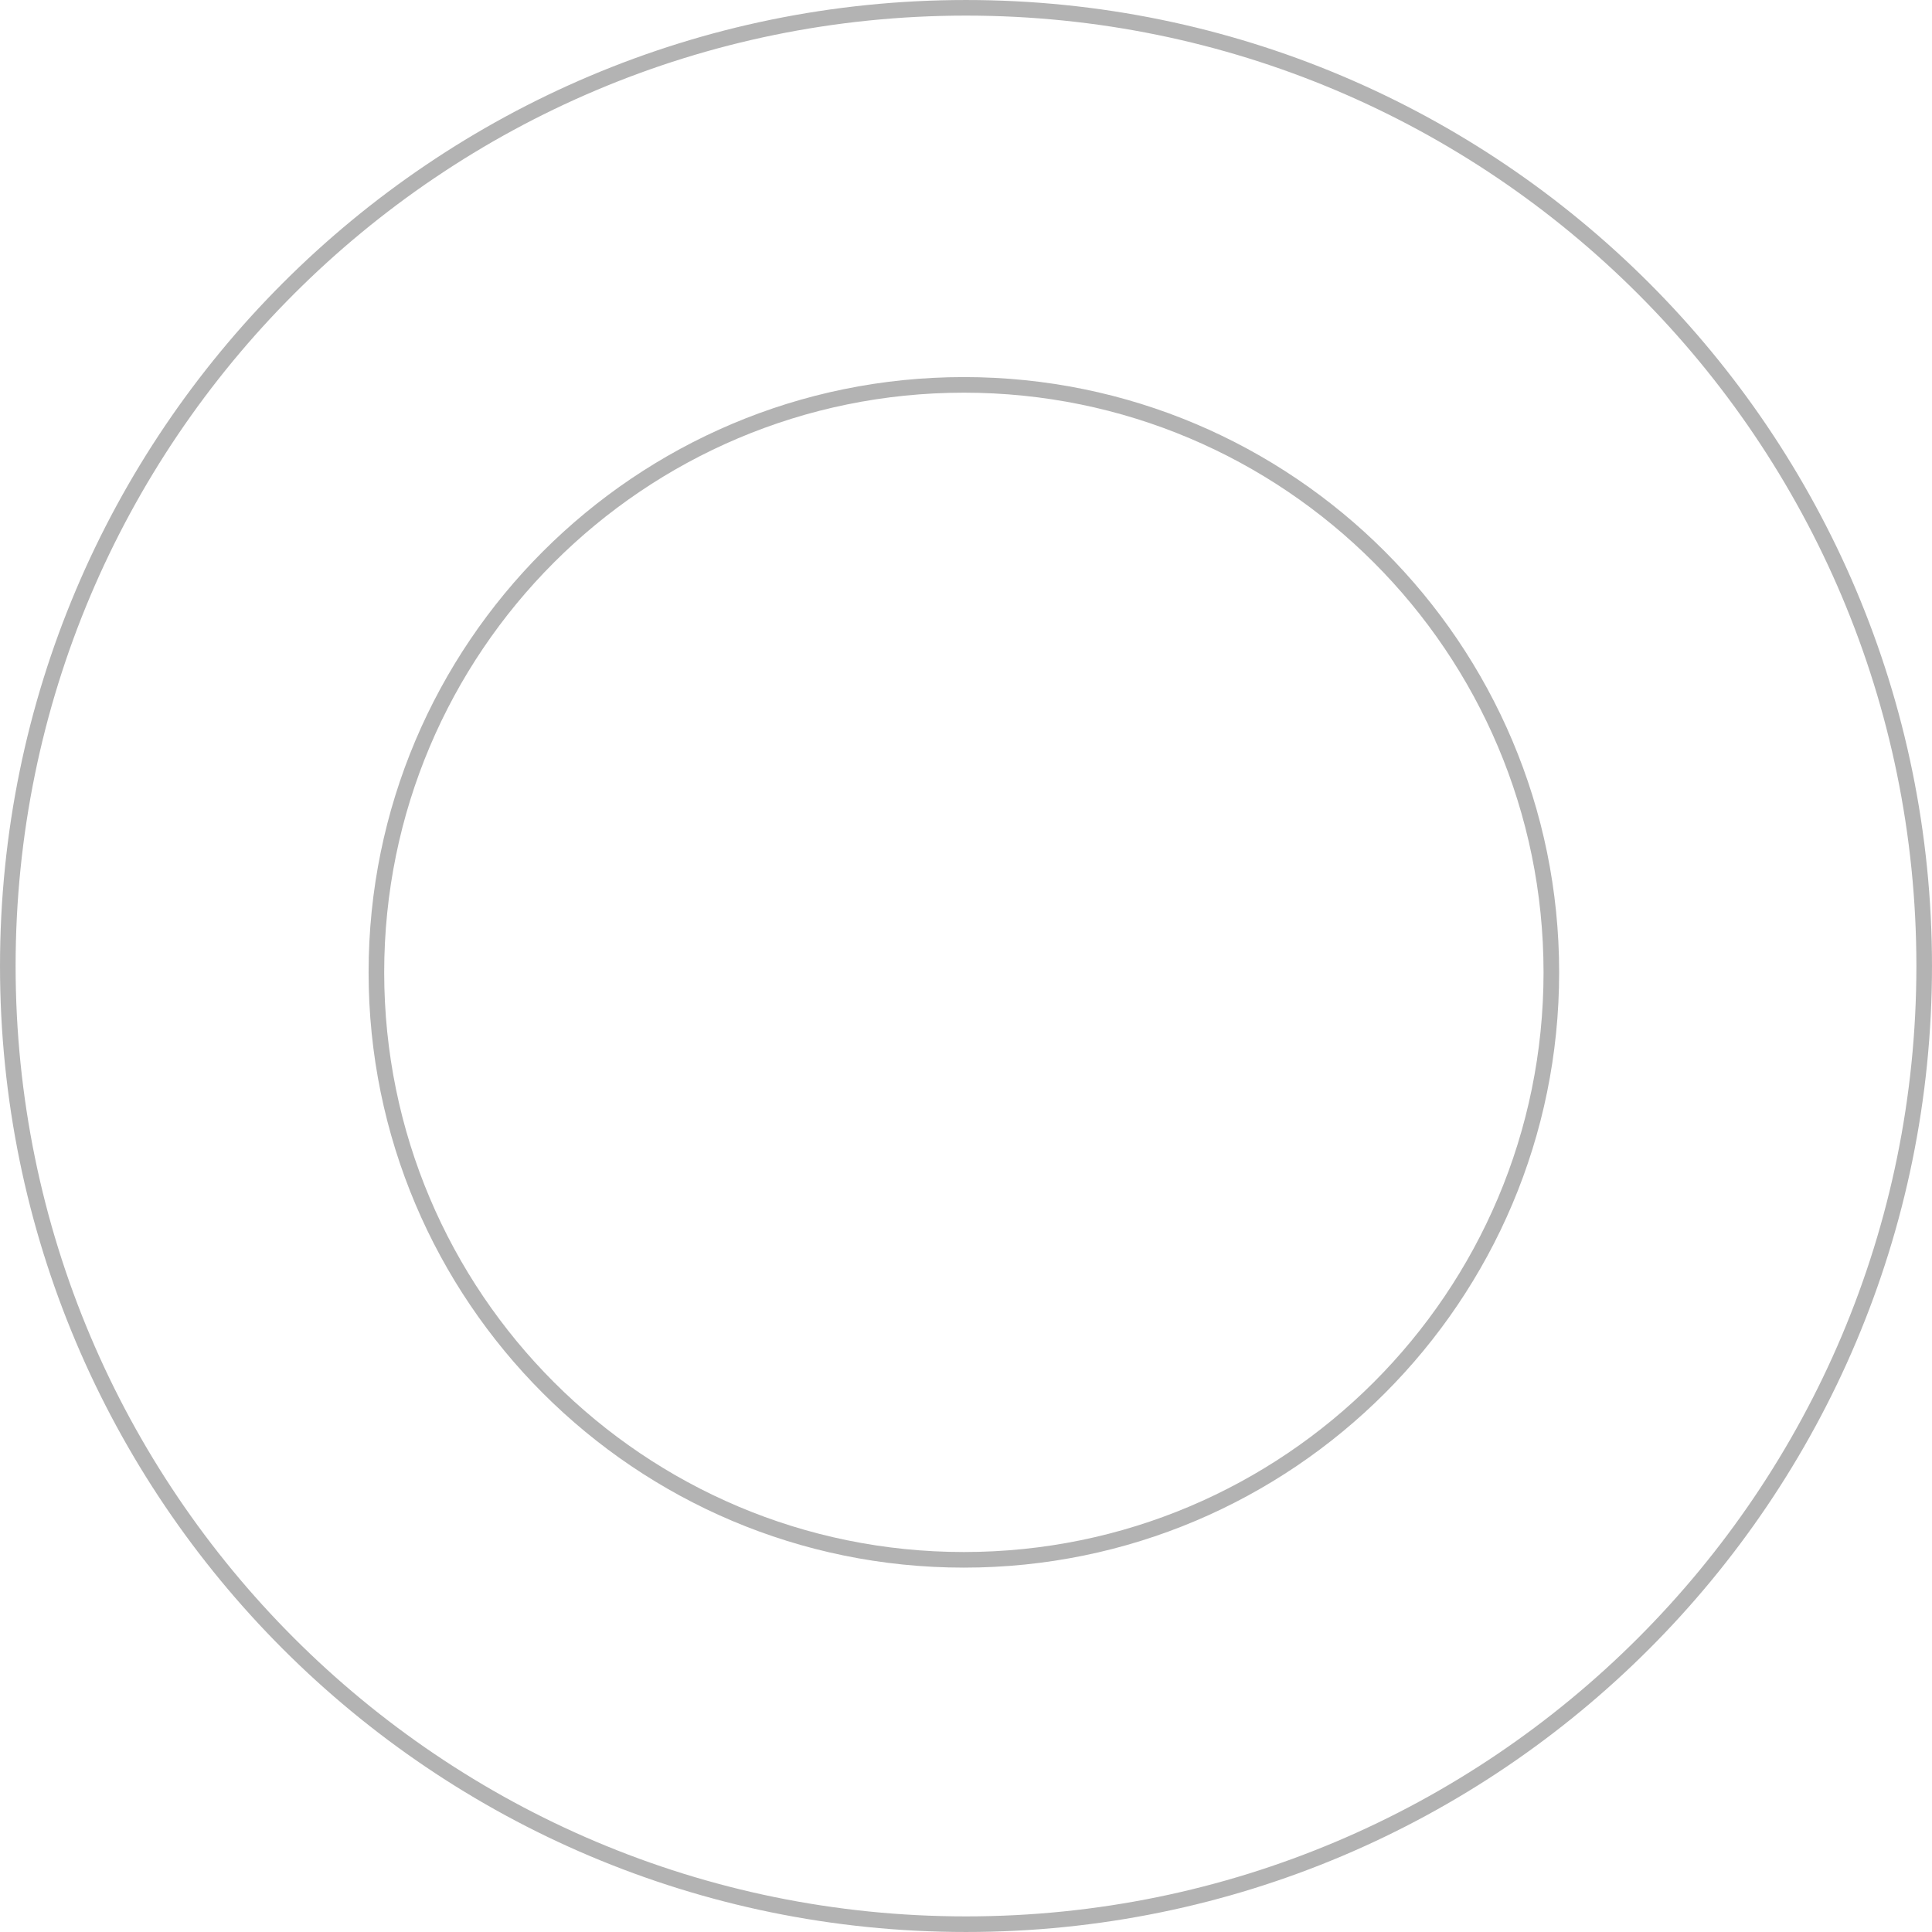 <svg width="118" height="118" viewBox="0 0 118 118" fill="none" xmlns="http://www.w3.org/2000/svg">
<g opacity="0.3">
<path d="M59 0.477C91.322 0.477 117.523 26.678 117.523 59C117.523 91.322 91.322 117.523 59 117.523C26.678 117.523 0.477 91.322 0.477 59C0.477 26.678 26.678 0.477 59 0.477Z" stroke="black" stroke-width="0.953"/>
<path d="M58.87 23.507C78.687 23.507 94.751 39.571 94.751 59.388C94.751 79.204 78.687 95.269 58.87 95.269C39.054 95.269 22.989 79.204 22.989 59.388C22.989 39.571 39.054 23.507 58.87 23.507Z" stroke="black" stroke-width="0.953"/>
</g>
</svg>
